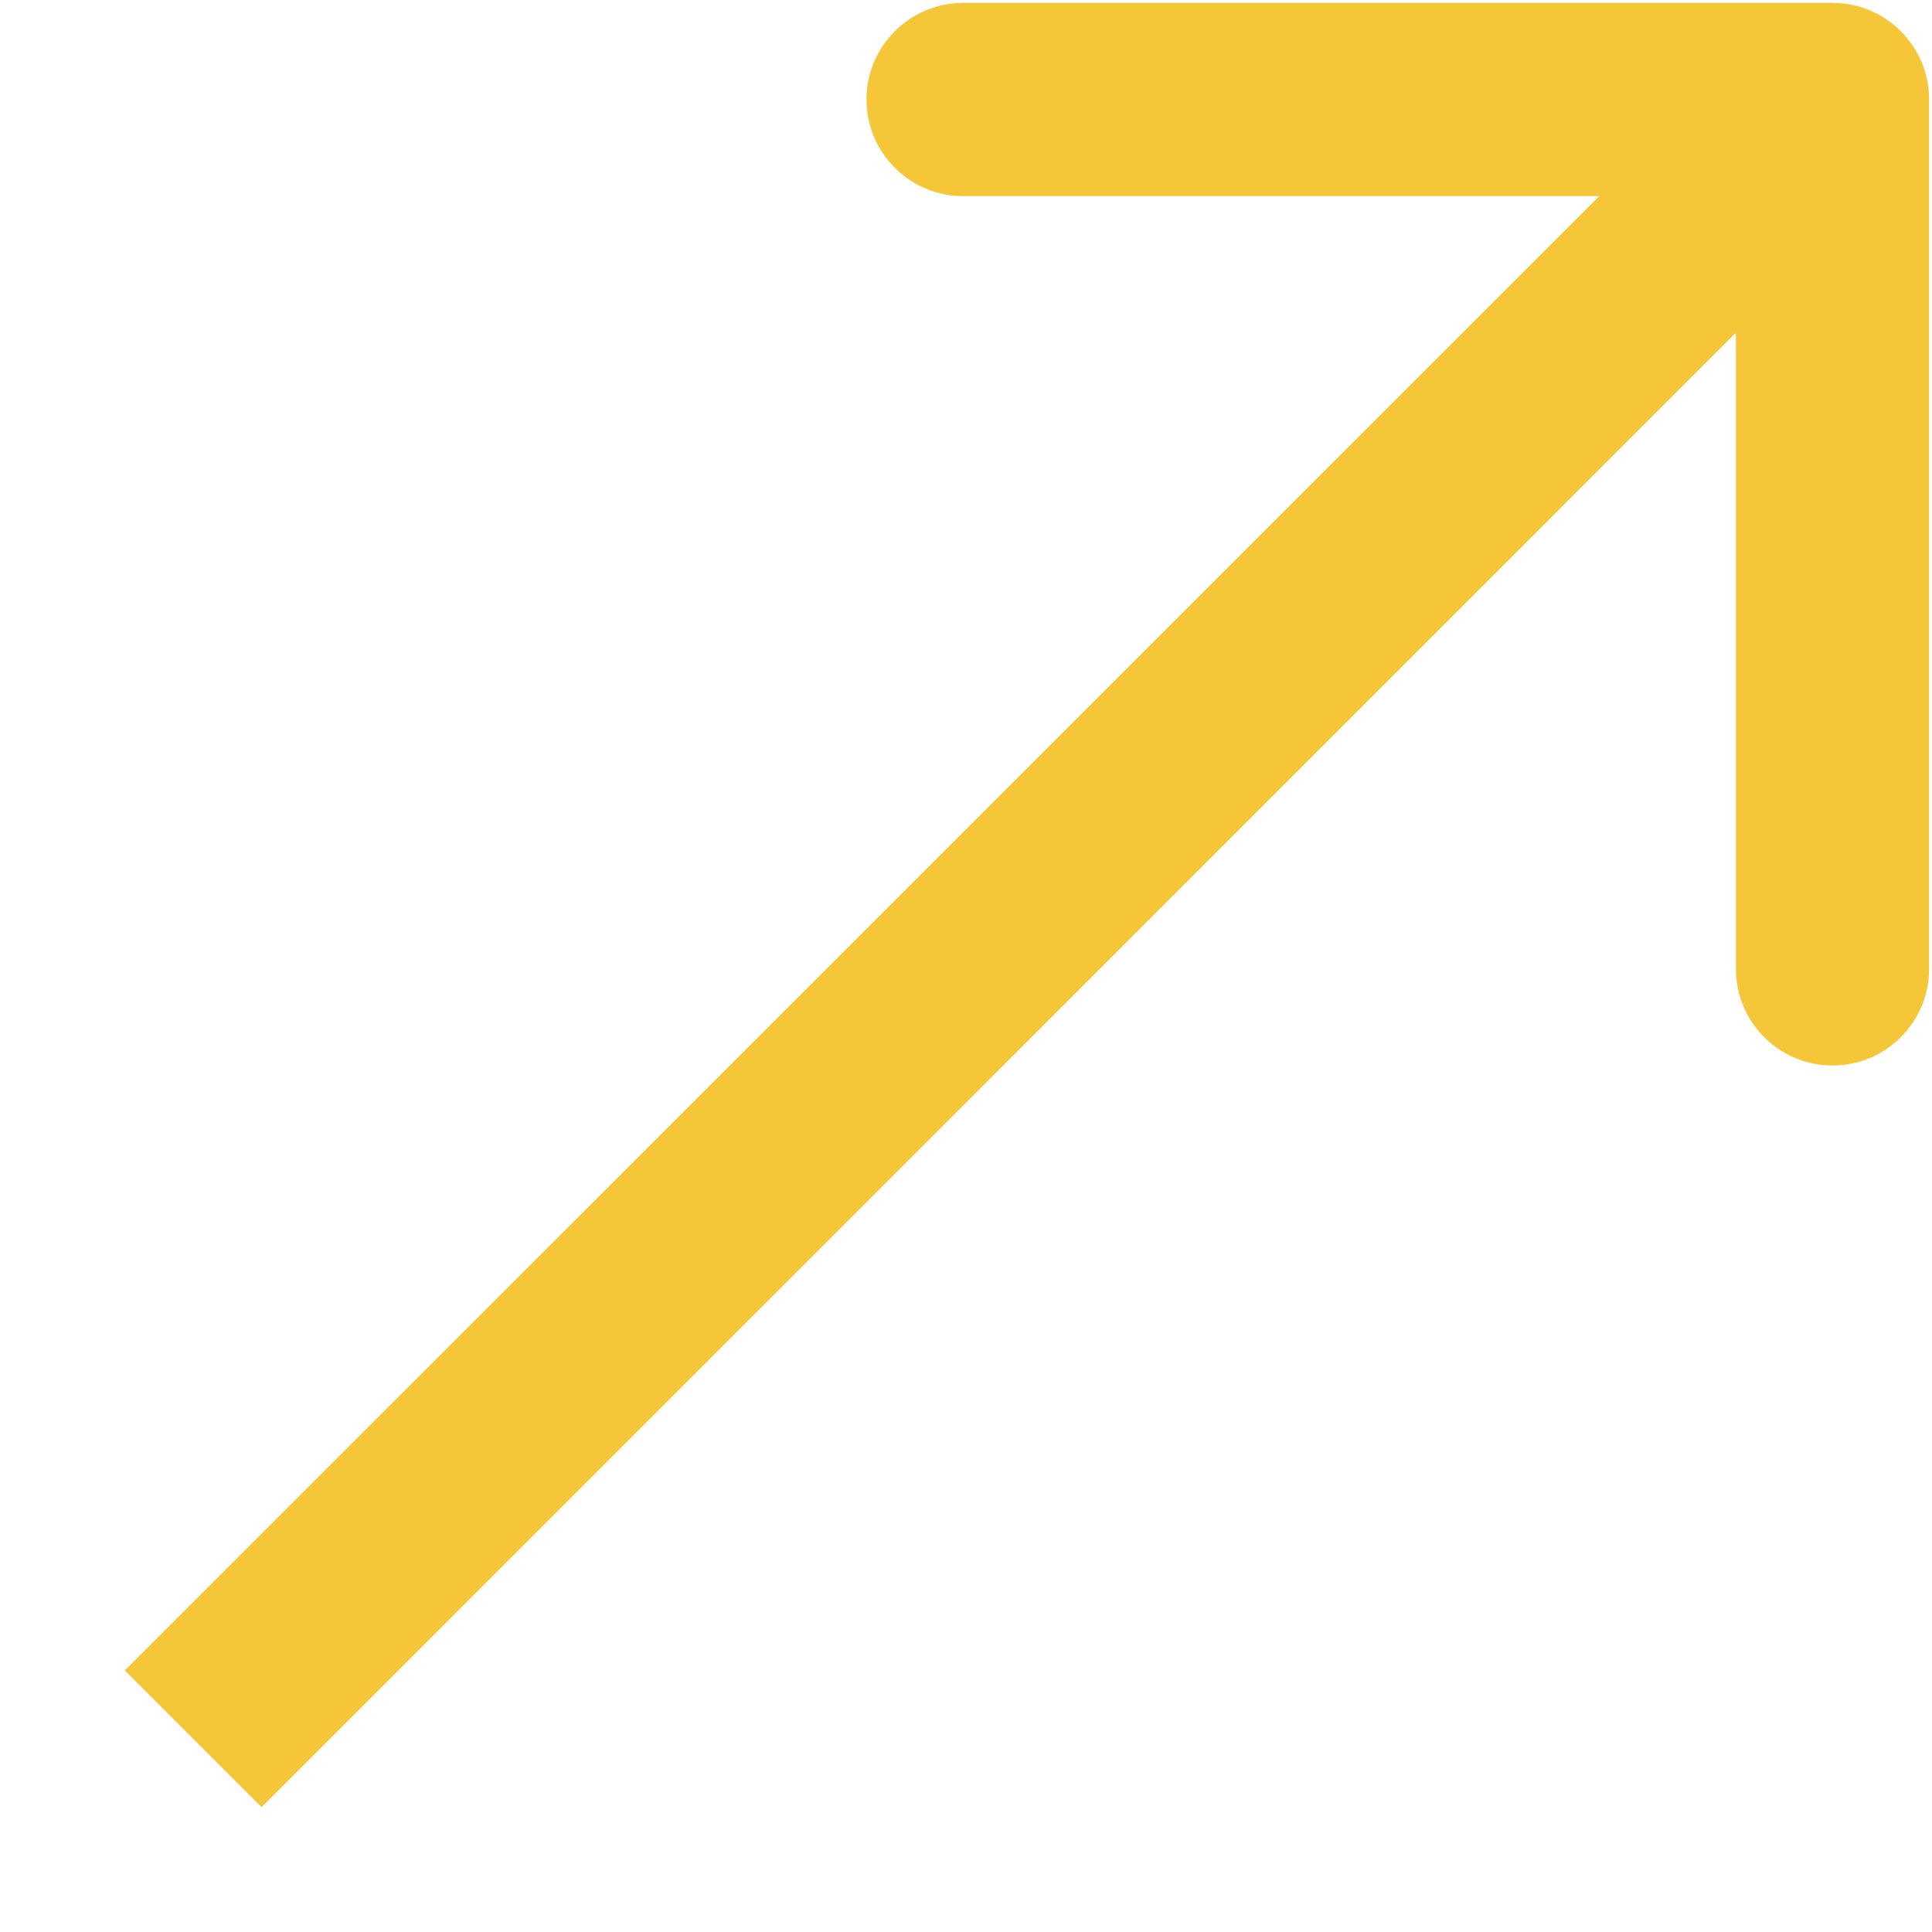 <?xml version="1.0" encoding="UTF-8"?> <svg xmlns="http://www.w3.org/2000/svg" width="10" height="10" viewBox="0 0 10 10" fill="none"> <path d="M9.985 0.515C9.985 0.239 9.761 0.015 9.485 0.015L4.985 0.015C4.709 0.015 4.485 0.239 4.485 0.515C4.485 0.791 4.709 1.015 4.985 1.015L8.985 1.015L8.985 5.015C8.985 5.291 9.209 5.515 9.485 5.515C9.761 5.515 9.985 5.291 9.985 5.015L9.985 0.515ZM1.354 9.354L9.839 0.868L9.132 0.161L0.646 8.646L1.354 9.354Z" fill="#F5C638"></path> </svg> 
